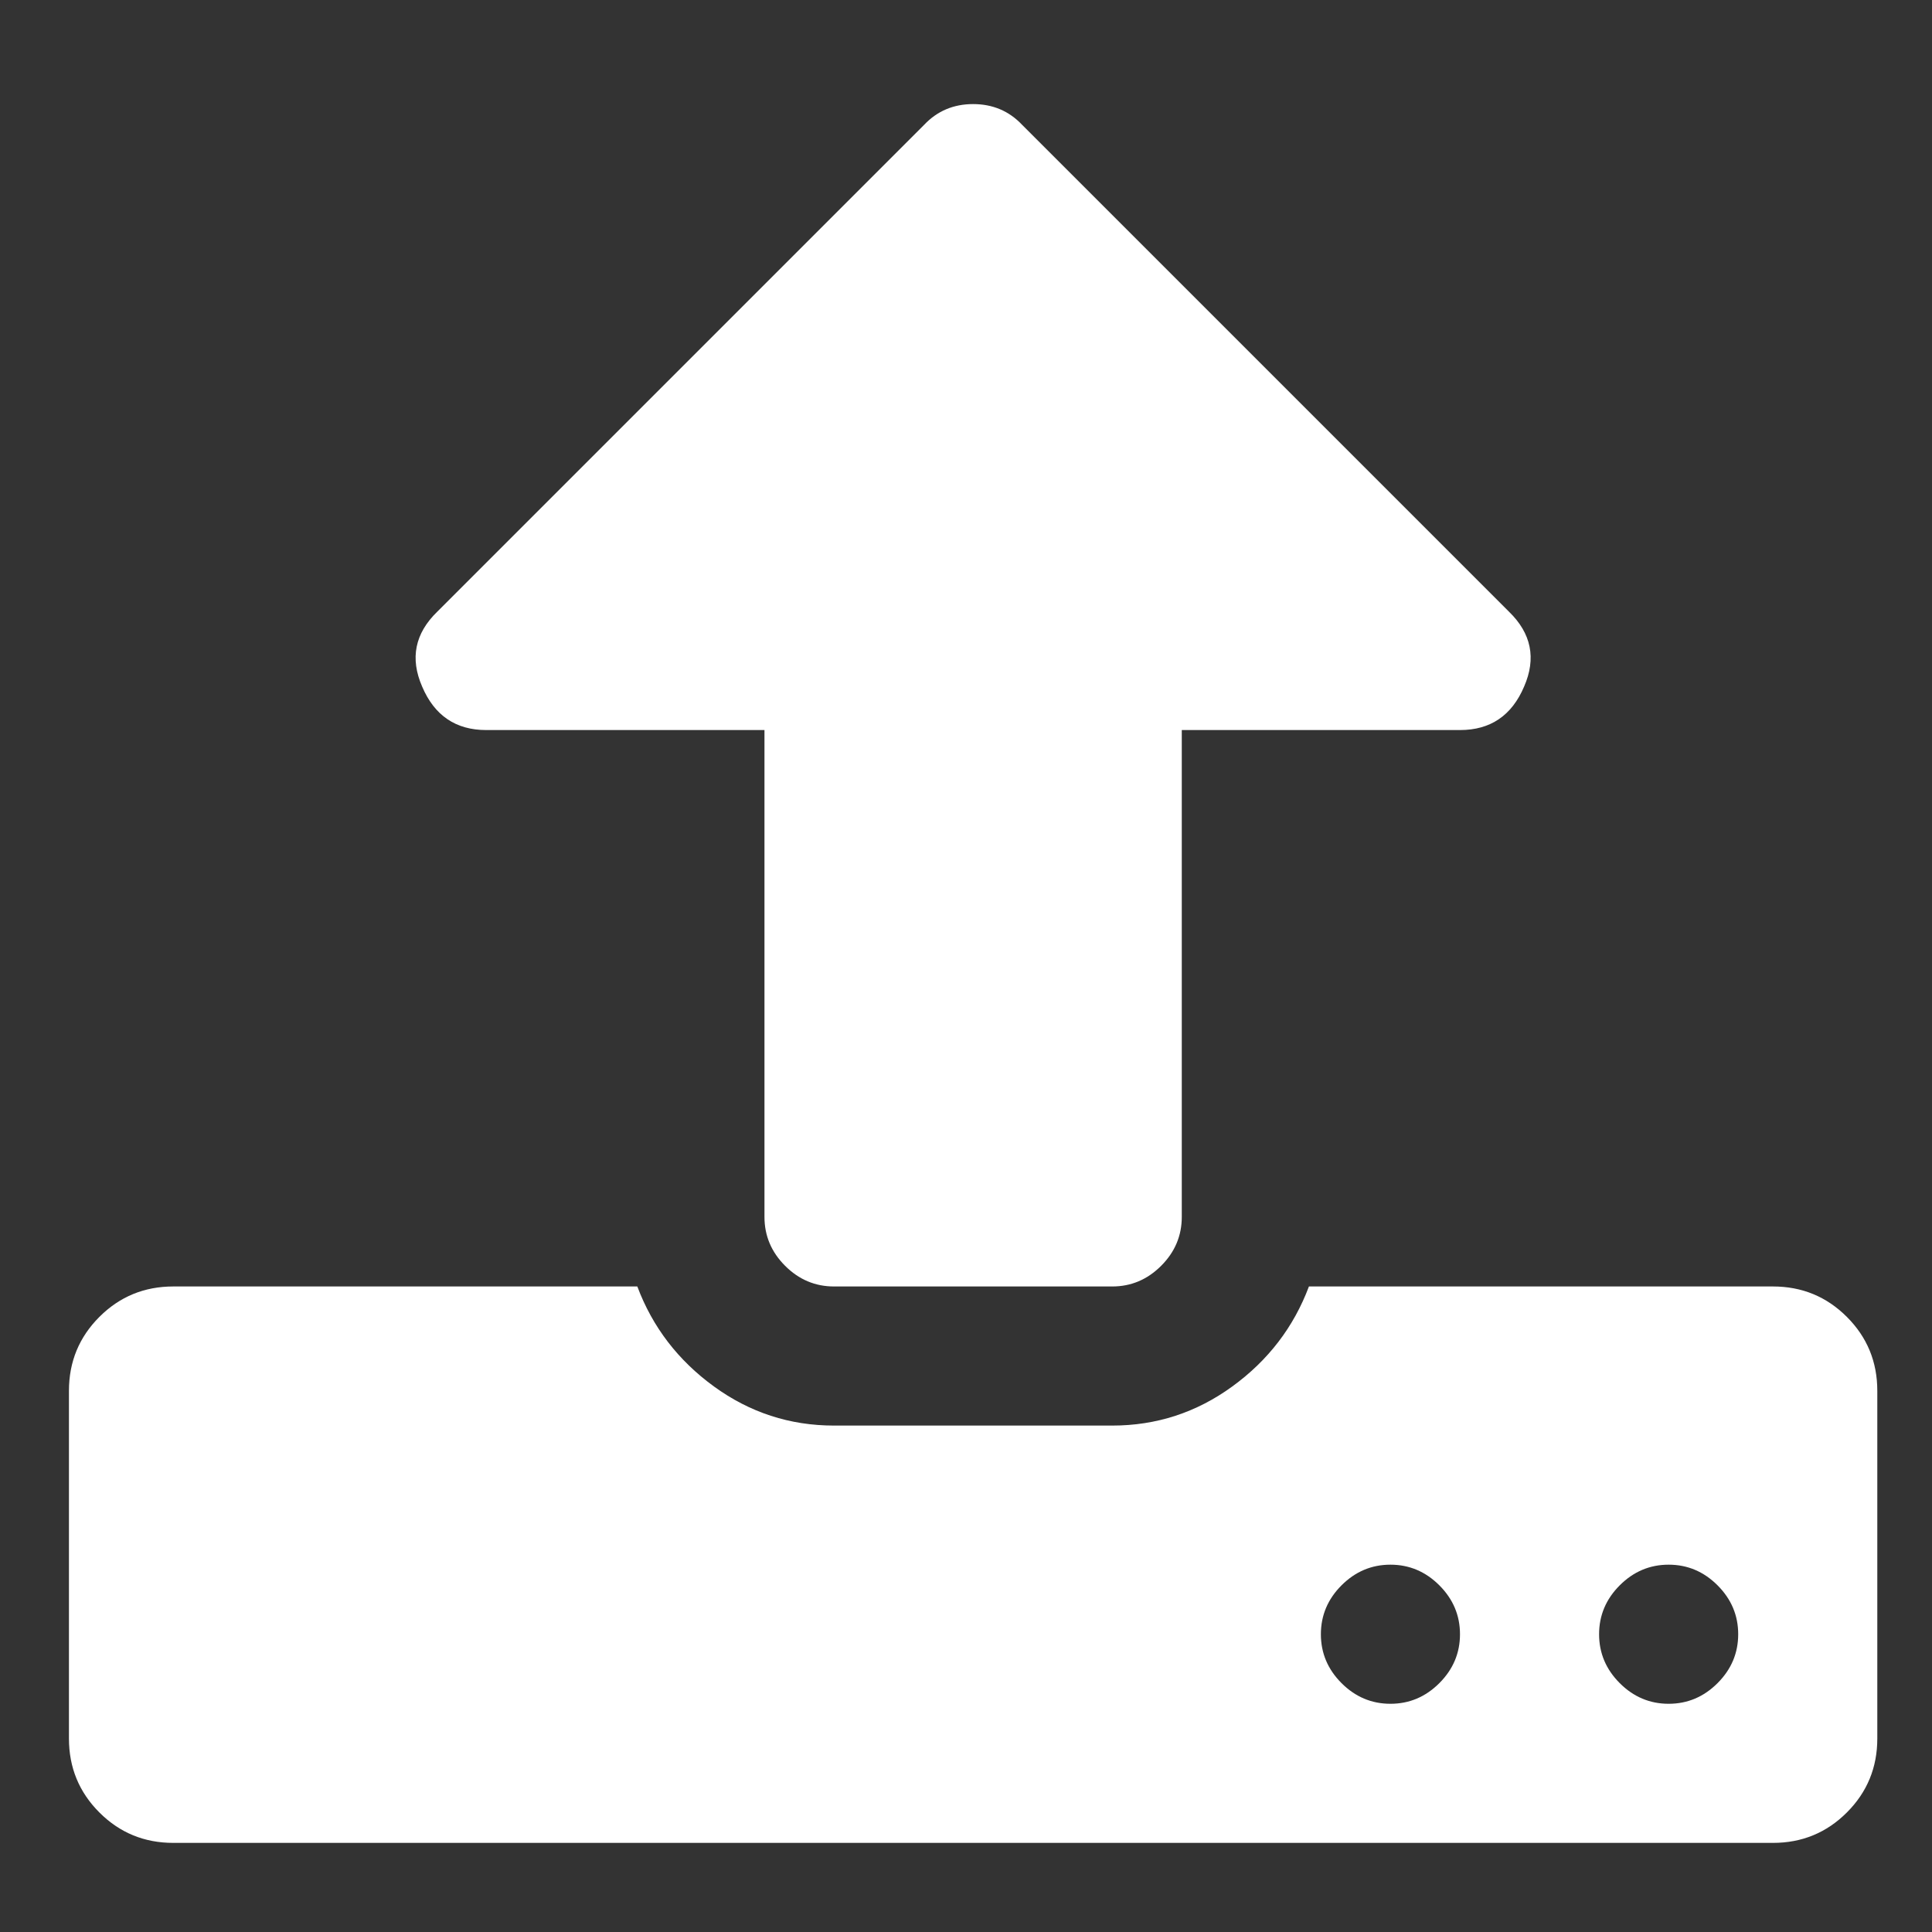 ﻿<!DOCTYPE svg PUBLIC "-//W3C//DTD SVG 1.1//EN" "http://www.w3.org/Graphics/SVG/1.1/DTD/svg11.dtd">
<svg xmlns="http://www.w3.org/2000/svg" xmlns:xlink="http://www.w3.org/1999/xlink" version="1.1" width="16" height="16" overflow="auto" preserveAspectRatio="none" baseProfile="tiny" space="preserve">
  <rect width="100%" height="100%" fill="#333333" stroke="none"/>
  <path d="M1280 64 Q1280 90 1261 109 Q1242 128 1216 128 Q1190 128 1171 109 Q1152 90 1152 64 Q1152 38 1171 19 Q1190 0 1216 0 Q1242 0 1261 19 Q1280 38 1280 64 z M1536 64 Q1536 90 1517 109 Q1498 128 1472 128 Q1446 128 1427 109 Q1408 90 1408 64 Q1408 38 1427 19 Q1446 0 1472 0 Q1498 0 1517 19 Q1536 38 1536 64 z M1664 288 L1664 -32 Q1664 -72 1636 -100 Q1608 -128 1568 -128 L96 -128 Q56 -128 28 -100 Q0 -72 0 -32 L0 288 Q0 328 28 356 Q56 384 96 384 L523 384 Q544 328 593.5 292 Q643 256 704 256 L960 256 Q1021 256 1070.5 292 Q1120 328 1141 384 L1568 384 Q1608 384 1636 356 Q1664 328 1664 288 z M1339 936 Q1322 896 1280 896 L1024 896 L1024 448 Q1024 422 1005 403 Q986 384 960 384 L704 384 Q678 384 659 403 Q640 422 640 448 L640 896 L384 896 Q342 896 325 936 Q308 975 339 1005 L787 1453 Q805 1472 832 1472 Q859 1472 877 1453 L1325 1005 Q1356 975 1339 936 z" pathLength="0" fill="White" transform="translate(0.571, 0.286) scale(0.009, -0.009) translate(0, -1536)" />
</svg>